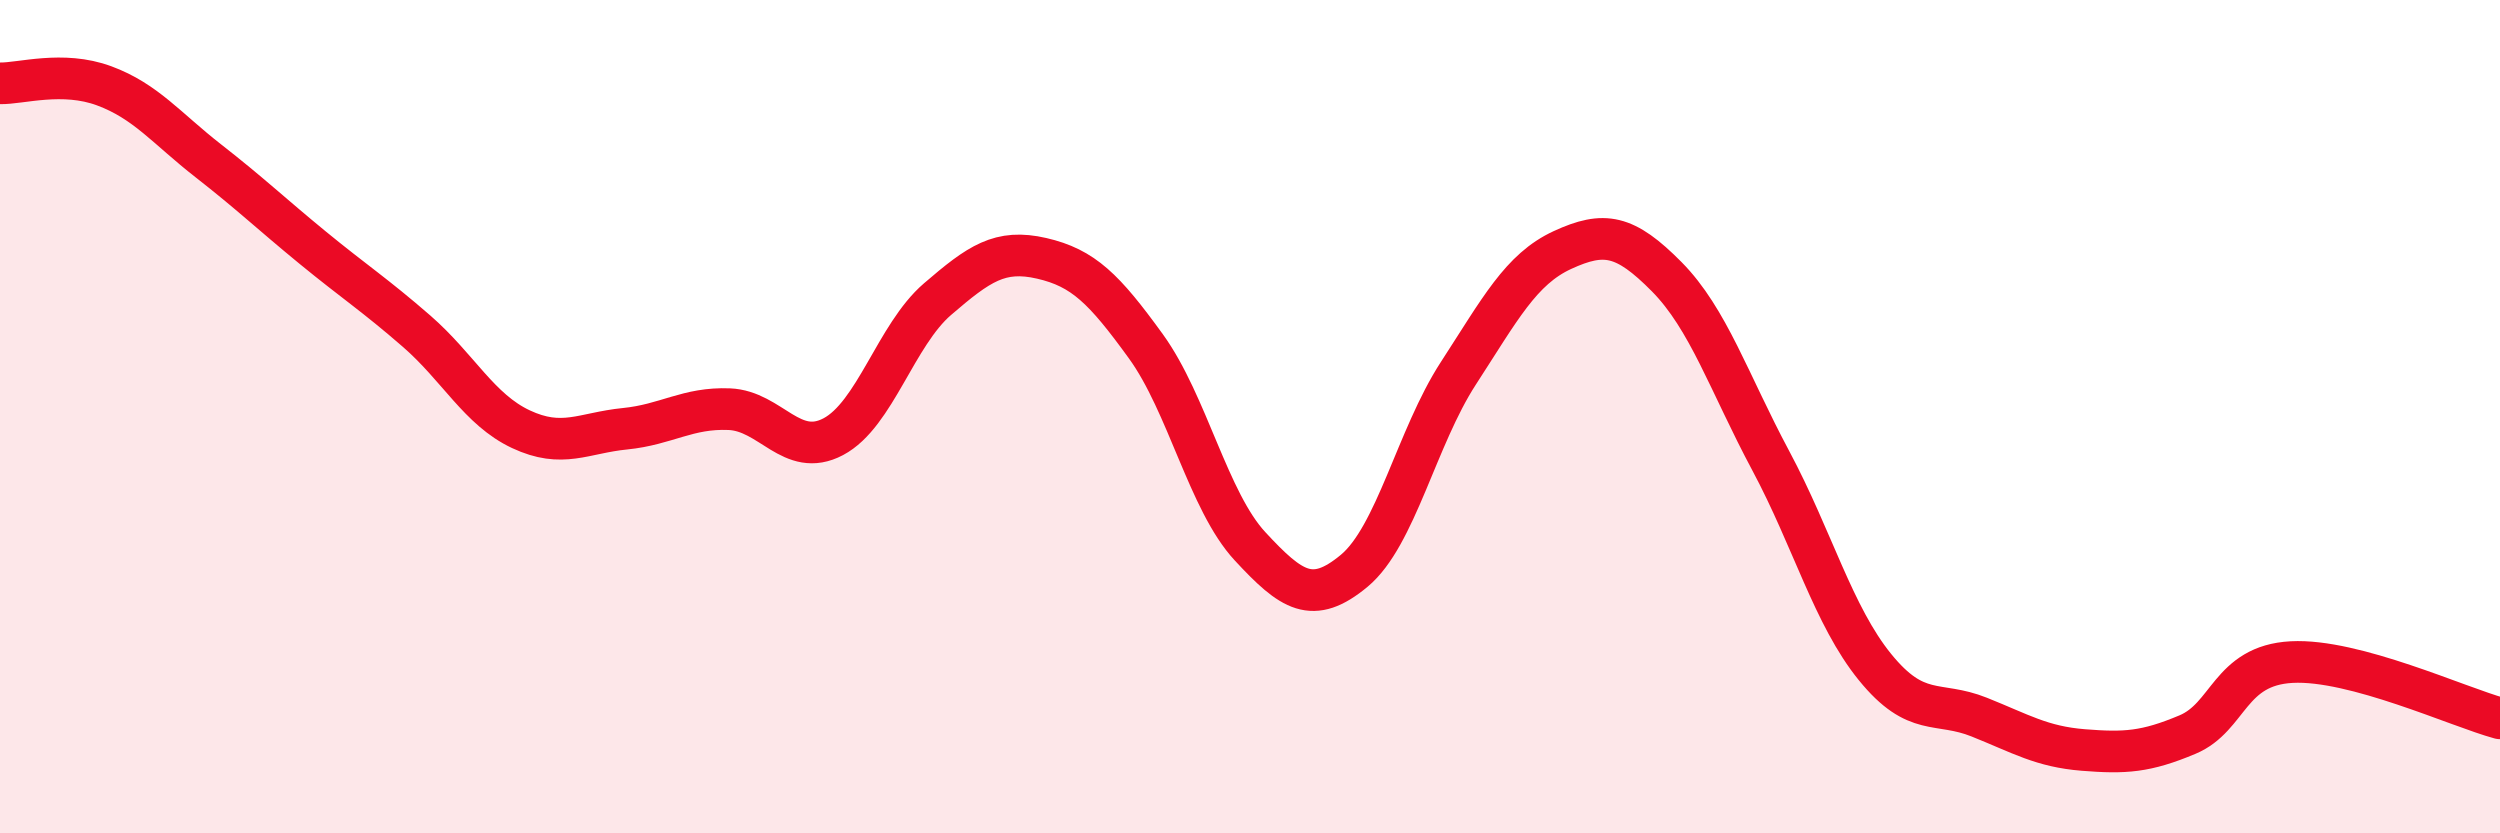 
    <svg width="60" height="20" viewBox="0 0 60 20" xmlns="http://www.w3.org/2000/svg">
      <path
        d="M 0,2 C 0.5,2.01 1.5,1.69 2.5,2.06 C 3.5,2.43 4,3.08 5,3.86 C 6,4.64 6.5,5.12 7.5,5.94 C 8.5,6.76 9,7.08 10,7.95 C 11,8.82 11.5,9.83 12.5,10.3 C 13.5,10.77 14,10.39 15,10.29 C 16,10.19 16.5,9.78 17.5,9.82 C 18.5,9.86 19,11.01 20,10.48 C 21,9.95 21.5,8.04 22.5,7.18 C 23.5,6.32 24,5.97 25,6.2 C 26,6.43 26.5,6.93 27.5,8.31 C 28.5,9.69 29,12.03 30,13.11 C 31,14.19 31.5,14.53 32.5,13.7 C 33.5,12.87 34,10.5 35,8.96 C 36,7.42 36.5,6.46 37.5,6 C 38.5,5.54 39,5.63 40,6.64 C 41,7.65 41.5,9.19 42.5,11.06 C 43.5,12.93 44,14.78 45,16.01 C 46,17.24 46.5,16.81 47.5,17.21 C 48.5,17.61 49,17.92 50,18 C 51,18.08 51.5,18.05 52.5,17.63 C 53.5,17.21 53.5,15.97 55,15.89 C 56.5,15.81 59,16.97 60,17.24L60 20L0 20Z"
        fill="#EB0A25"
        opacity="0.1"
        stroke-linecap="round"
        stroke-linejoin="round"
      />
      <path
        d="M 0,2 C 0.5,2.01 1.5,1.69 2.5,2.06 C 3.5,2.43 4,3.08 5,3.86 C 6,4.64 6.5,5.12 7.5,5.94 C 8.5,6.76 9,7.08 10,7.95 C 11,8.82 11.5,9.83 12.5,10.3 C 13.5,10.77 14,10.39 15,10.29 C 16,10.19 16.5,9.78 17.5,9.82 C 18.5,9.86 19,11.01 20,10.48 C 21,9.95 21.5,8.04 22.5,7.18 C 23.5,6.32 24,5.97 25,6.2 C 26,6.43 26.5,6.93 27.5,8.31 C 28.5,9.69 29,12.03 30,13.11 C 31,14.19 31.5,14.53 32.5,13.7 C 33.5,12.87 34,10.5 35,8.96 C 36,7.42 36.5,6.46 37.5,6 C 38.5,5.54 39,5.63 40,6.64 C 41,7.65 41.5,9.19 42.5,11.06 C 43.5,12.93 44,14.78 45,16.01 C 46,17.24 46.5,16.81 47.5,17.21 C 48.5,17.61 49,17.92 50,18 C 51,18.08 51.5,18.05 52.5,17.63 C 53.5,17.21 53.5,15.97 55,15.89 C 56.5,15.81 59,16.97 60,17.24"
        stroke="#EB0A25"
        stroke-width="1"
        fill="none"
        stroke-linecap="round"
        stroke-linejoin="round"
      />
    </svg>
  
